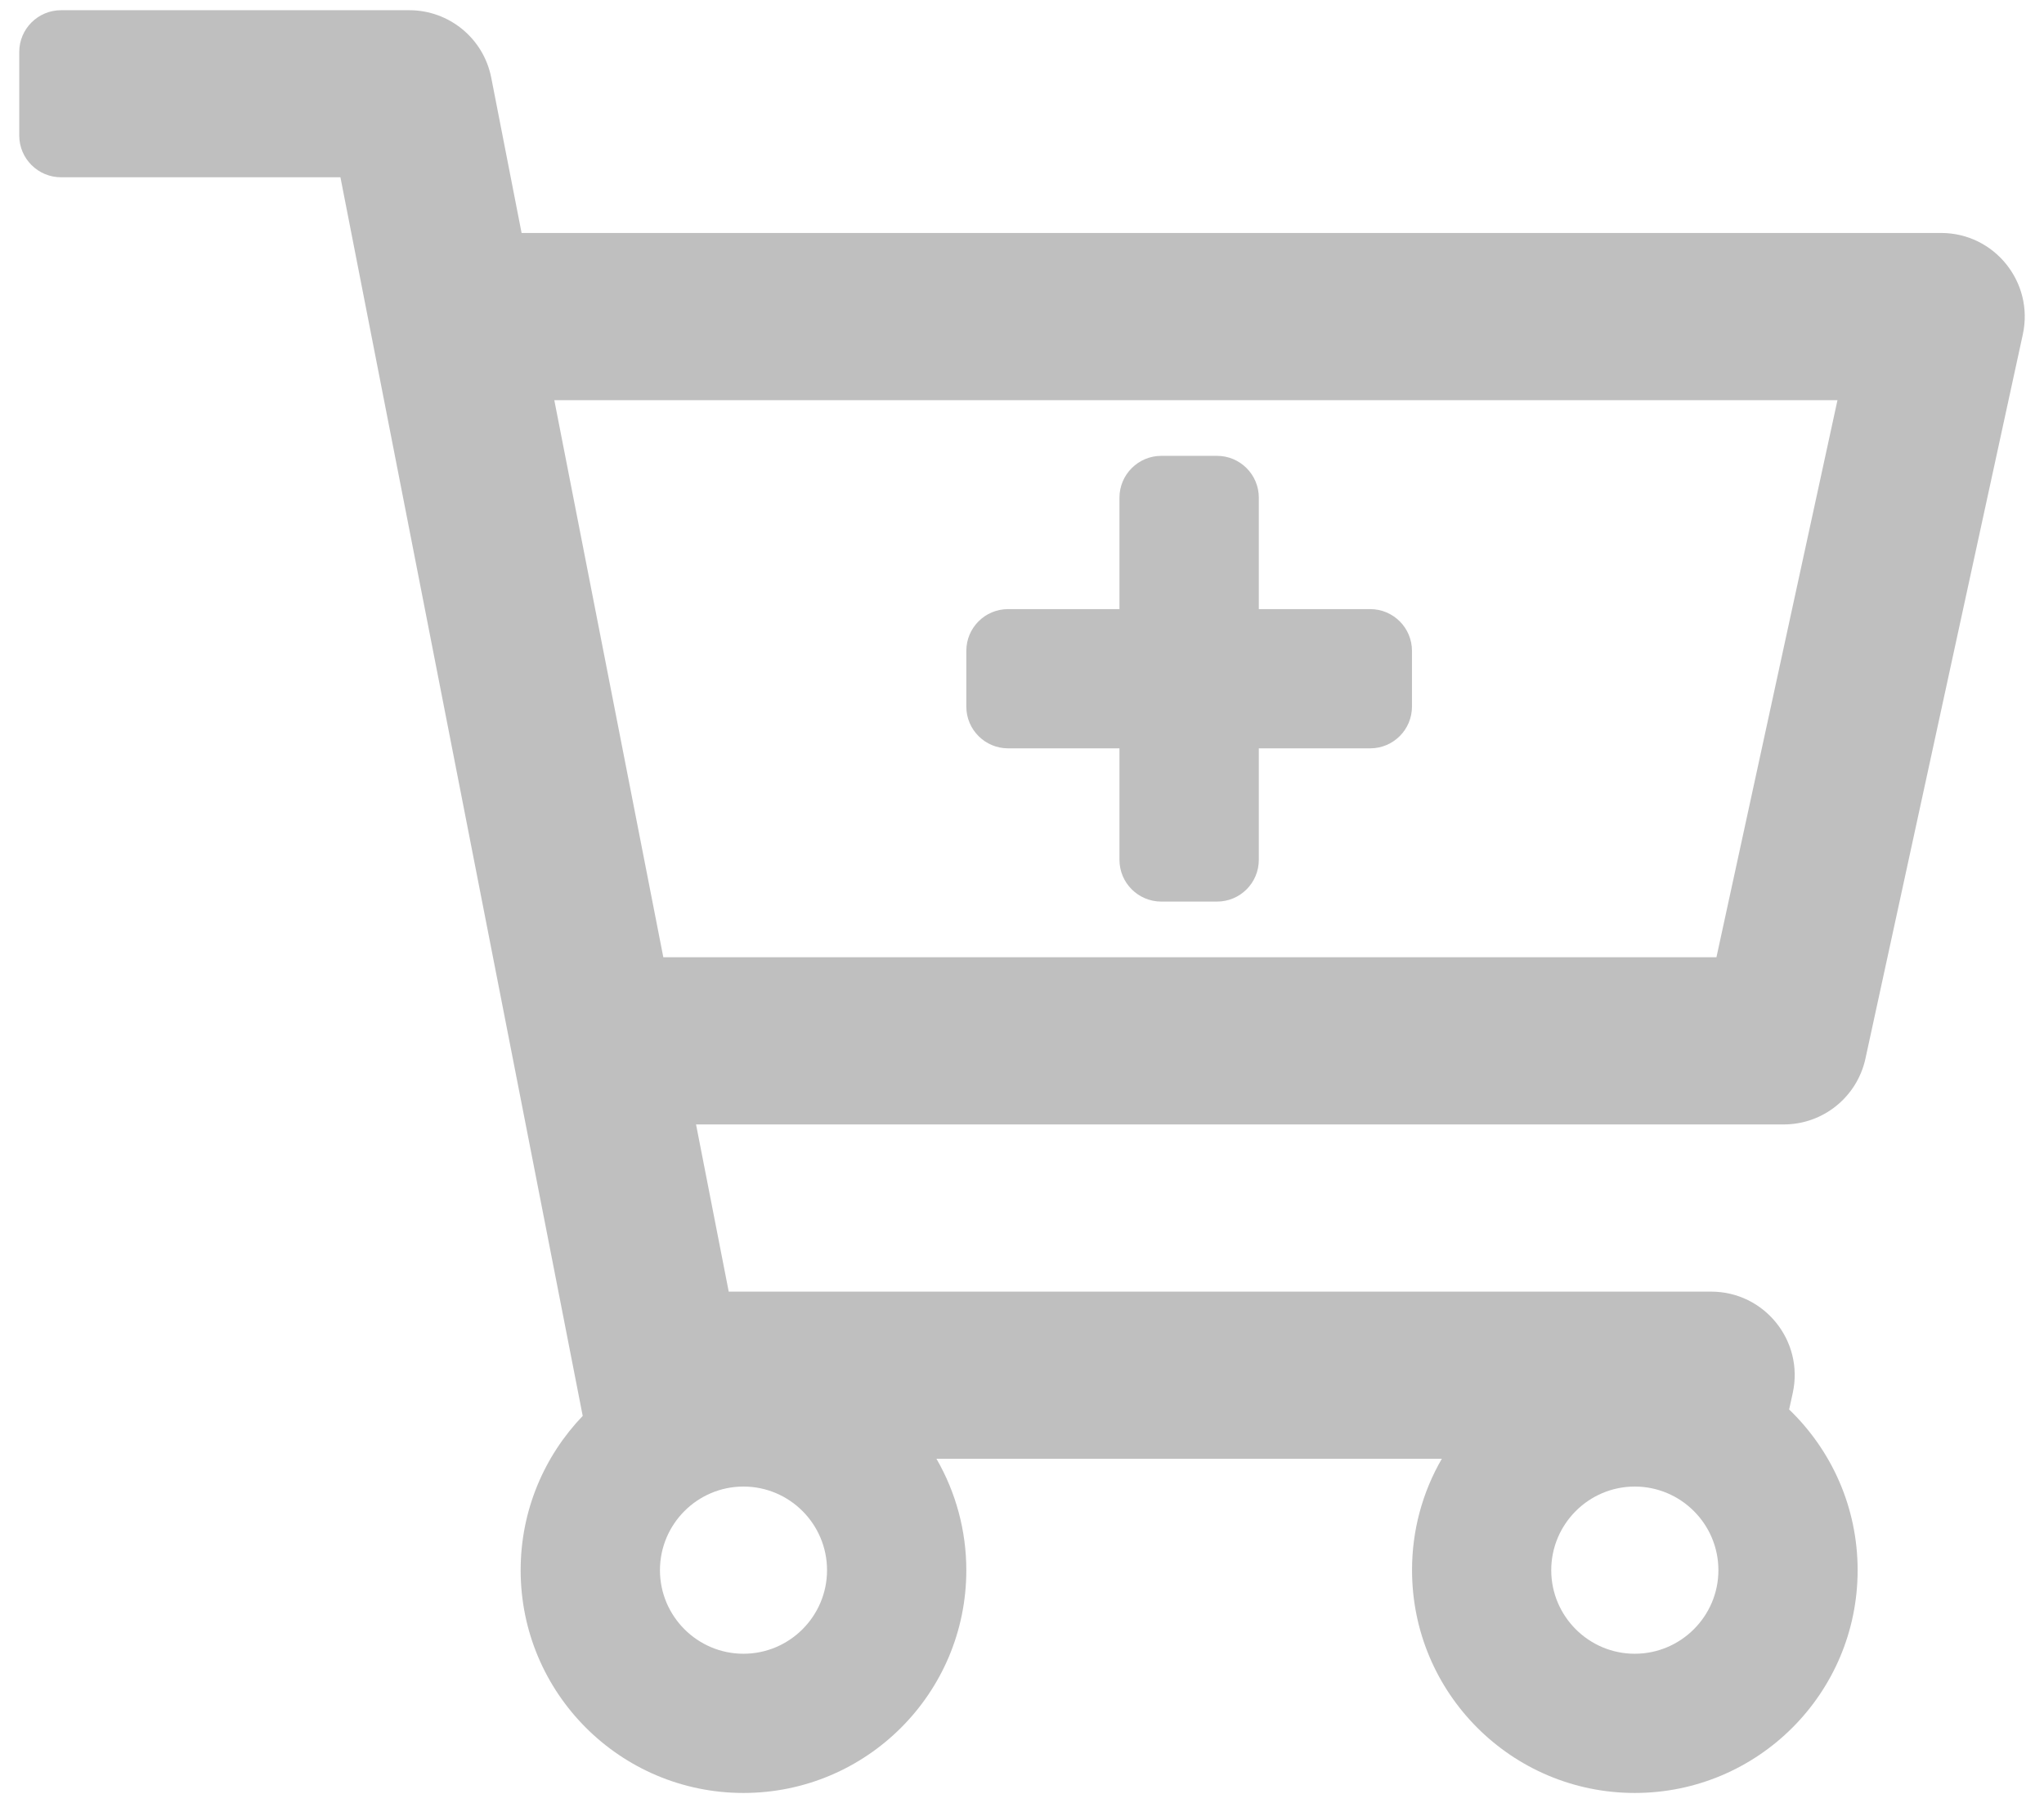 <?xml version="1.0" encoding="utf-8"?>
<!-- Generator: Adobe Illustrator 15.0.2, SVG Export Plug-In . SVG Version: 6.00 Build 0)  -->
<!DOCTYPE svg PUBLIC "-//W3C//DTD SVG 1.1//EN" "http://www.w3.org/Graphics/SVG/1.1/DTD/svg11.dtd">
<svg version="1.1" id="Layer_1" xmlns="http://www.w3.org/2000/svg" xmlns:xlink="http://www.w3.org/1999/xlink" x="0px" y="0px"
	 width="114.667px" height="101.146px" viewBox="0 0 114.667 101.146" enable-background="new 0 0 114.667 101.146"
	 xml:space="preserve">
<g display="none">
	<path display="inline" fill="#BFBFBF" d="M95.647,89.859H19.754c-0.739,0-1.342-0.601-1.342-1.346V12.623
		c0-0.733,0.603-1.337,1.342-1.337h75.894c0.733,0,1.339,0.604,1.339,1.337v75.891C96.987,89.259,96.381,89.859,95.647,89.859z
		 M96.987,0.57H18.412c-5.914,0-10.714,4.802-10.714,10.716v78.573c0,5.914,4.8,10.717,10.714,10.717h78.575
		c5.914,0,10.711-4.803,10.711-10.717V11.286C107.698,5.372,102.901,0.57,96.987,0.57z"/>
	<path display="inline" fill="#BFBFBF" d="M78.815,34.313h-0.956c-1.333,0-2.421,0.325-3.368,1.267l-5.325,5.328v-1.96
		c0-2.794-2.712-4.635-5.509-4.635h-22.73c-2.797,0-4.761,1.841-4.761,4.635v22.73c0,2.794,1.964,5.635,4.761,5.635h22.73
		c2.797,0,5.509-2.84,5.509-5.635V59.72l5.325,5.83c0.943,0.941,2.032,1.763,3.368,1.763h0.956c2.797,0,5.351-2.84,5.351-5.635
		v-22.73C84.167,36.153,81.612,34.313,78.815,34.313z M77.167,41.084v18.458l-8-8.804v-0.849L77.167,41.084z M62.167,40.313v20h-20
		v-20H62.167z"/>
</g>
<path fill="#BFBFBF" d="M54.21,39.634v-3.125c0-1.295,1.049-2.342,2.343-2.342h6.248v-6.254c0-1.289,1.054-2.343,2.348-2.343h3.125
	c1.295,0,2.345,1.054,2.345,2.343v6.254h6.247c1.295,0,2.345,1.047,2.345,2.342v3.125c0,1.295-1.049,2.343-2.345,2.343h-6.247v6.252
	c0,1.297-1.049,2.344-2.345,2.344h-3.125c-1.293,0-2.348-1.047-2.348-2.344v-6.252h-6.248C55.259,41.977,54.21,40.929,54.21,39.634z
	 M96.291,53.696H37.212l-6.116-31.25h71.985L96.291,53.696z M41.708,83.386c2.587,0,4.688,2.105,4.688,4.693
	c0,2.578-2.101,4.685-4.688,4.685c-2.584,0-4.685-2.106-4.685-4.685C37.023,85.491,39.124,83.386,41.708,83.386z M91.709,83.386
	c2.587,0,4.692,2.105,4.692,4.693c0,2.578-2.105,4.685-4.692,4.685c-2.584,0-4.686-2.106-4.686-4.685
	C87.024,85.491,89.125,83.386,91.709,83.386z M108.897,13.068H29.261l-1.703-8.713c-0.431-2.197-2.357-3.782-4.598-3.782H3.425
	c-1.291,0-2.345,1.047-2.345,2.342v4.687c0,1.295,1.054,2.342,2.345,2.342h15.673L32.69,79.423
	c-2.153,2.246-3.482,5.292-3.482,8.656c0,6.901,5.597,12.494,12.5,12.494c6.905,0,12.502-5.593,12.502-12.494
	c0-2.199-0.578-4.354-1.677-6.254h28.354c-1.102,1.899-1.677,4.055-1.672,6.254c0,6.901,5.592,12.494,12.495,12.494
	c6.905,0,12.502-5.593,12.502-12.494c0-3.549-1.476-6.74-3.842-9.017l0.204-0.931c0.635-2.92-1.592-5.68-4.583-5.68h-55.11
	l-1.833-9.378h61.023c2.203,0,4.109-1.538,4.579-3.69l8.83-40.629C114.113,15.835,111.886,13.068,108.897,13.068z"/>
</svg>
